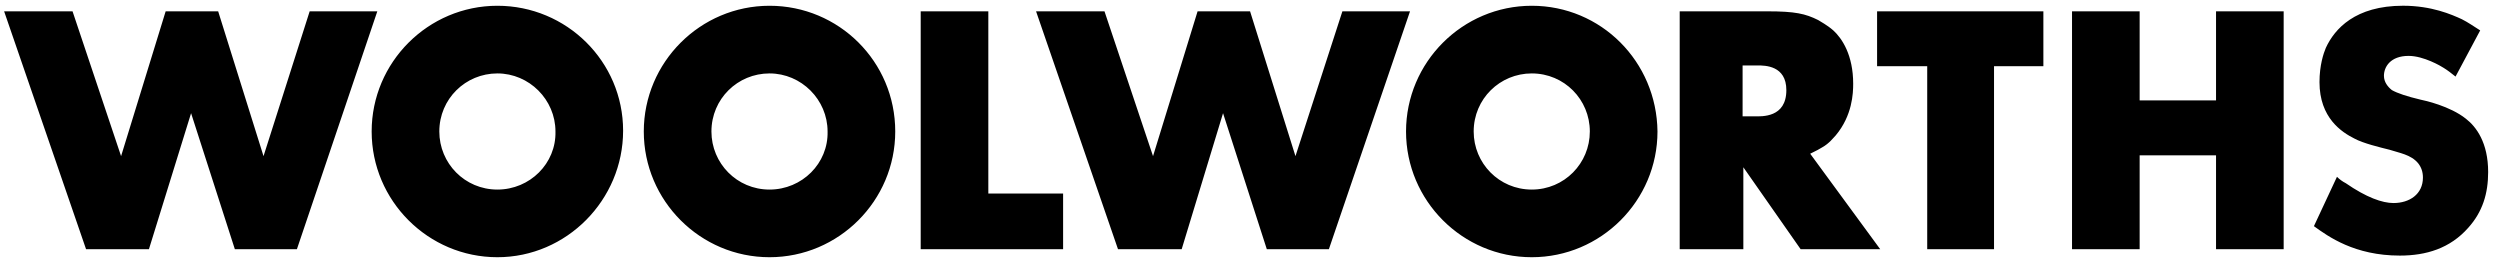 <?xml version="1.0" encoding="UTF-8"?>
<svg width="157px" height="17px" viewBox="0 0 157 17" version="1.1" xmlns="http://www.w3.org/2000/svg" xmlns:xlink="http://www.w3.org/1999/xlink">
    <!-- Generator: Sketch 48.2 (47327) - http://www.bohemiancoding.com/sketch -->
    <title>wlogo-black-157x17</title>
    <desc>Created with Sketch.</desc>
    <defs></defs>
    <g id="Page-1" stroke="none" stroke-width="1" fill="none" fill-rule="evenodd">
        <g id="wlogo-black-157x17" fill="#000000" fill-rule="nonzero">
            <g id="logo-black-157x17">
                <path d="M18.645,15.651 L14.749,15.651 L12,7.108 L9.352,15.651 L5.405,15.651 L0.259,0.712 L4.556,0.712 L7.604,9.806 L10.403,0.712 L13.701,0.712 L16.549,9.806 L19.447,0.712 L23.695,0.712 L18.645,15.651 Z M62.067,0.711 L62.067,12.154 L66.763,12.154 L66.763,15.65 L57.82,15.65 L57.82,0.711 L62.067,0.711 Z M83.453,15.651 L79.556,15.651 L76.807,7.108 L74.209,15.651 L70.211,15.651 L65.065,0.712 L69.362,0.712 L72.41,9.806 L75.208,0.712 L78.505,0.712 L81.355,9.806 L84.302,0.712 L88.549,0.712 L83.453,15.651 Z M110.985,0.711 C112.734,0.711 113.382,0.86 114.182,1.26 C114.331,1.361 114.732,1.561 115.131,1.91 C115.681,2.41 116.38,3.459 116.38,5.258 C116.38,5.858 116.33,7.256 115.281,8.506 C115.131,8.656 114.881,9.006 114.43,9.256 C114.281,9.356 114.079,9.455 113.68,9.654 L118.077,15.65 L113.08,15.65 L109.482,10.504 L109.482,15.65 L105.485,15.65 L105.485,0.711 L110.985,0.711 Z M109.486,7.307 L110.184,7.307 C110.634,7.307 112.183,7.407 112.183,5.659 C112.183,4.11 110.833,4.11 110.384,4.11 L109.435,4.11 L109.435,7.307 L109.486,7.307 Z M128.324,0.711 L128.324,4.158 L125.225,4.158 L125.225,15.65 L121.029,15.65 L121.029,4.158 L117.881,4.158 L117.881,0.711 L128.324,0.711 Z M134.37,0.711 L134.37,6.307 L139.167,6.307 L139.167,0.711 L143.414,0.711 L143.414,15.65 L139.167,15.65 L139.167,9.754 L134.37,9.754 L134.37,15.65 L130.123,15.65 L130.123,0.711 L134.37,0.711 Z M154.208,4.809 C153.958,4.61 153.708,4.411 153.458,4.26 C153.309,4.16 152.209,3.51 151.26,3.51 C150.112,3.51 149.711,4.209 149.711,4.758 C149.711,5.158 149.96,5.459 150.21,5.658 C150.561,5.857 151.16,6.056 152.009,6.258 C152.259,6.307 153.859,6.658 154.859,7.457 C155.507,7.957 156.256,8.955 156.256,10.805 C156.256,12.155 155.906,13.303 155.007,14.303 C153.859,15.602 152.36,16.051 150.71,16.051 C147.861,16.051 146.213,14.852 145.314,14.203 L146.762,11.103 C146.911,11.253 147.113,11.404 147.312,11.503 C148.612,12.401 149.611,12.751 150.31,12.751 C151.309,12.751 152.16,12.202 152.16,11.151 C152.16,10.801 152.059,10.503 151.86,10.253 C151.41,9.704 150.661,9.603 150.06,9.403 C149.46,9.253 148.412,9.003 147.862,8.704 C147.062,8.304 145.664,7.405 145.664,5.157 C145.664,4.108 145.914,3.357 146.062,3.007 C146.613,1.809 147.913,0.36 150.911,0.36 C152.71,0.36 153.959,0.91 154.608,1.209 C155.006,1.41 155.358,1.66 155.756,1.91 L154.208,4.809 Z M48.326,0.362 C43.978,0.362 40.43,3.909 40.43,8.257 C40.43,12.605 43.978,16.153 48.326,16.153 C52.673,16.153 56.221,12.604 56.221,8.257 C56.221,3.859 52.673,0.362 48.326,0.362 Z M48.326,11.905 C46.277,11.905 44.678,10.255 44.678,8.257 C44.678,6.208 46.327,4.611 48.326,4.611 C50.325,4.611 51.972,6.259 51.972,8.257 C52.023,10.254 50.374,11.905 48.326,11.905 Z M96.195,0.362 C91.846,0.362 88.299,3.909 88.299,8.257 C88.299,12.605 91.847,16.153 96.195,16.153 C100.542,16.153 104.09,12.604 104.09,8.257 C104.04,3.859 100.542,0.362 96.195,0.362 Z M96.195,11.905 C94.146,11.905 92.547,10.255 92.547,8.257 C92.547,6.208 94.196,4.611 96.195,4.611 C98.243,4.611 99.841,6.259 99.841,8.257 C99.843,10.254 98.243,11.905 96.195,11.905 Z M31.236,0.362 C26.888,0.362 23.34,3.909 23.34,8.257 C23.34,12.605 26.888,16.153 31.236,16.153 C35.584,16.153 39.131,12.553 39.131,8.208 C39.131,3.86 35.584,0.362 31.236,0.362 Z M31.236,11.905 C29.187,11.905 27.589,10.255 27.589,8.257 C27.589,6.208 29.238,4.611 31.236,4.611 C33.235,4.611 34.883,6.259 34.883,8.257 C34.934,10.254 33.285,11.905 31.236,11.905 Z" id="Shape"></path>
            </g>
        </g>
    </g>
</svg>